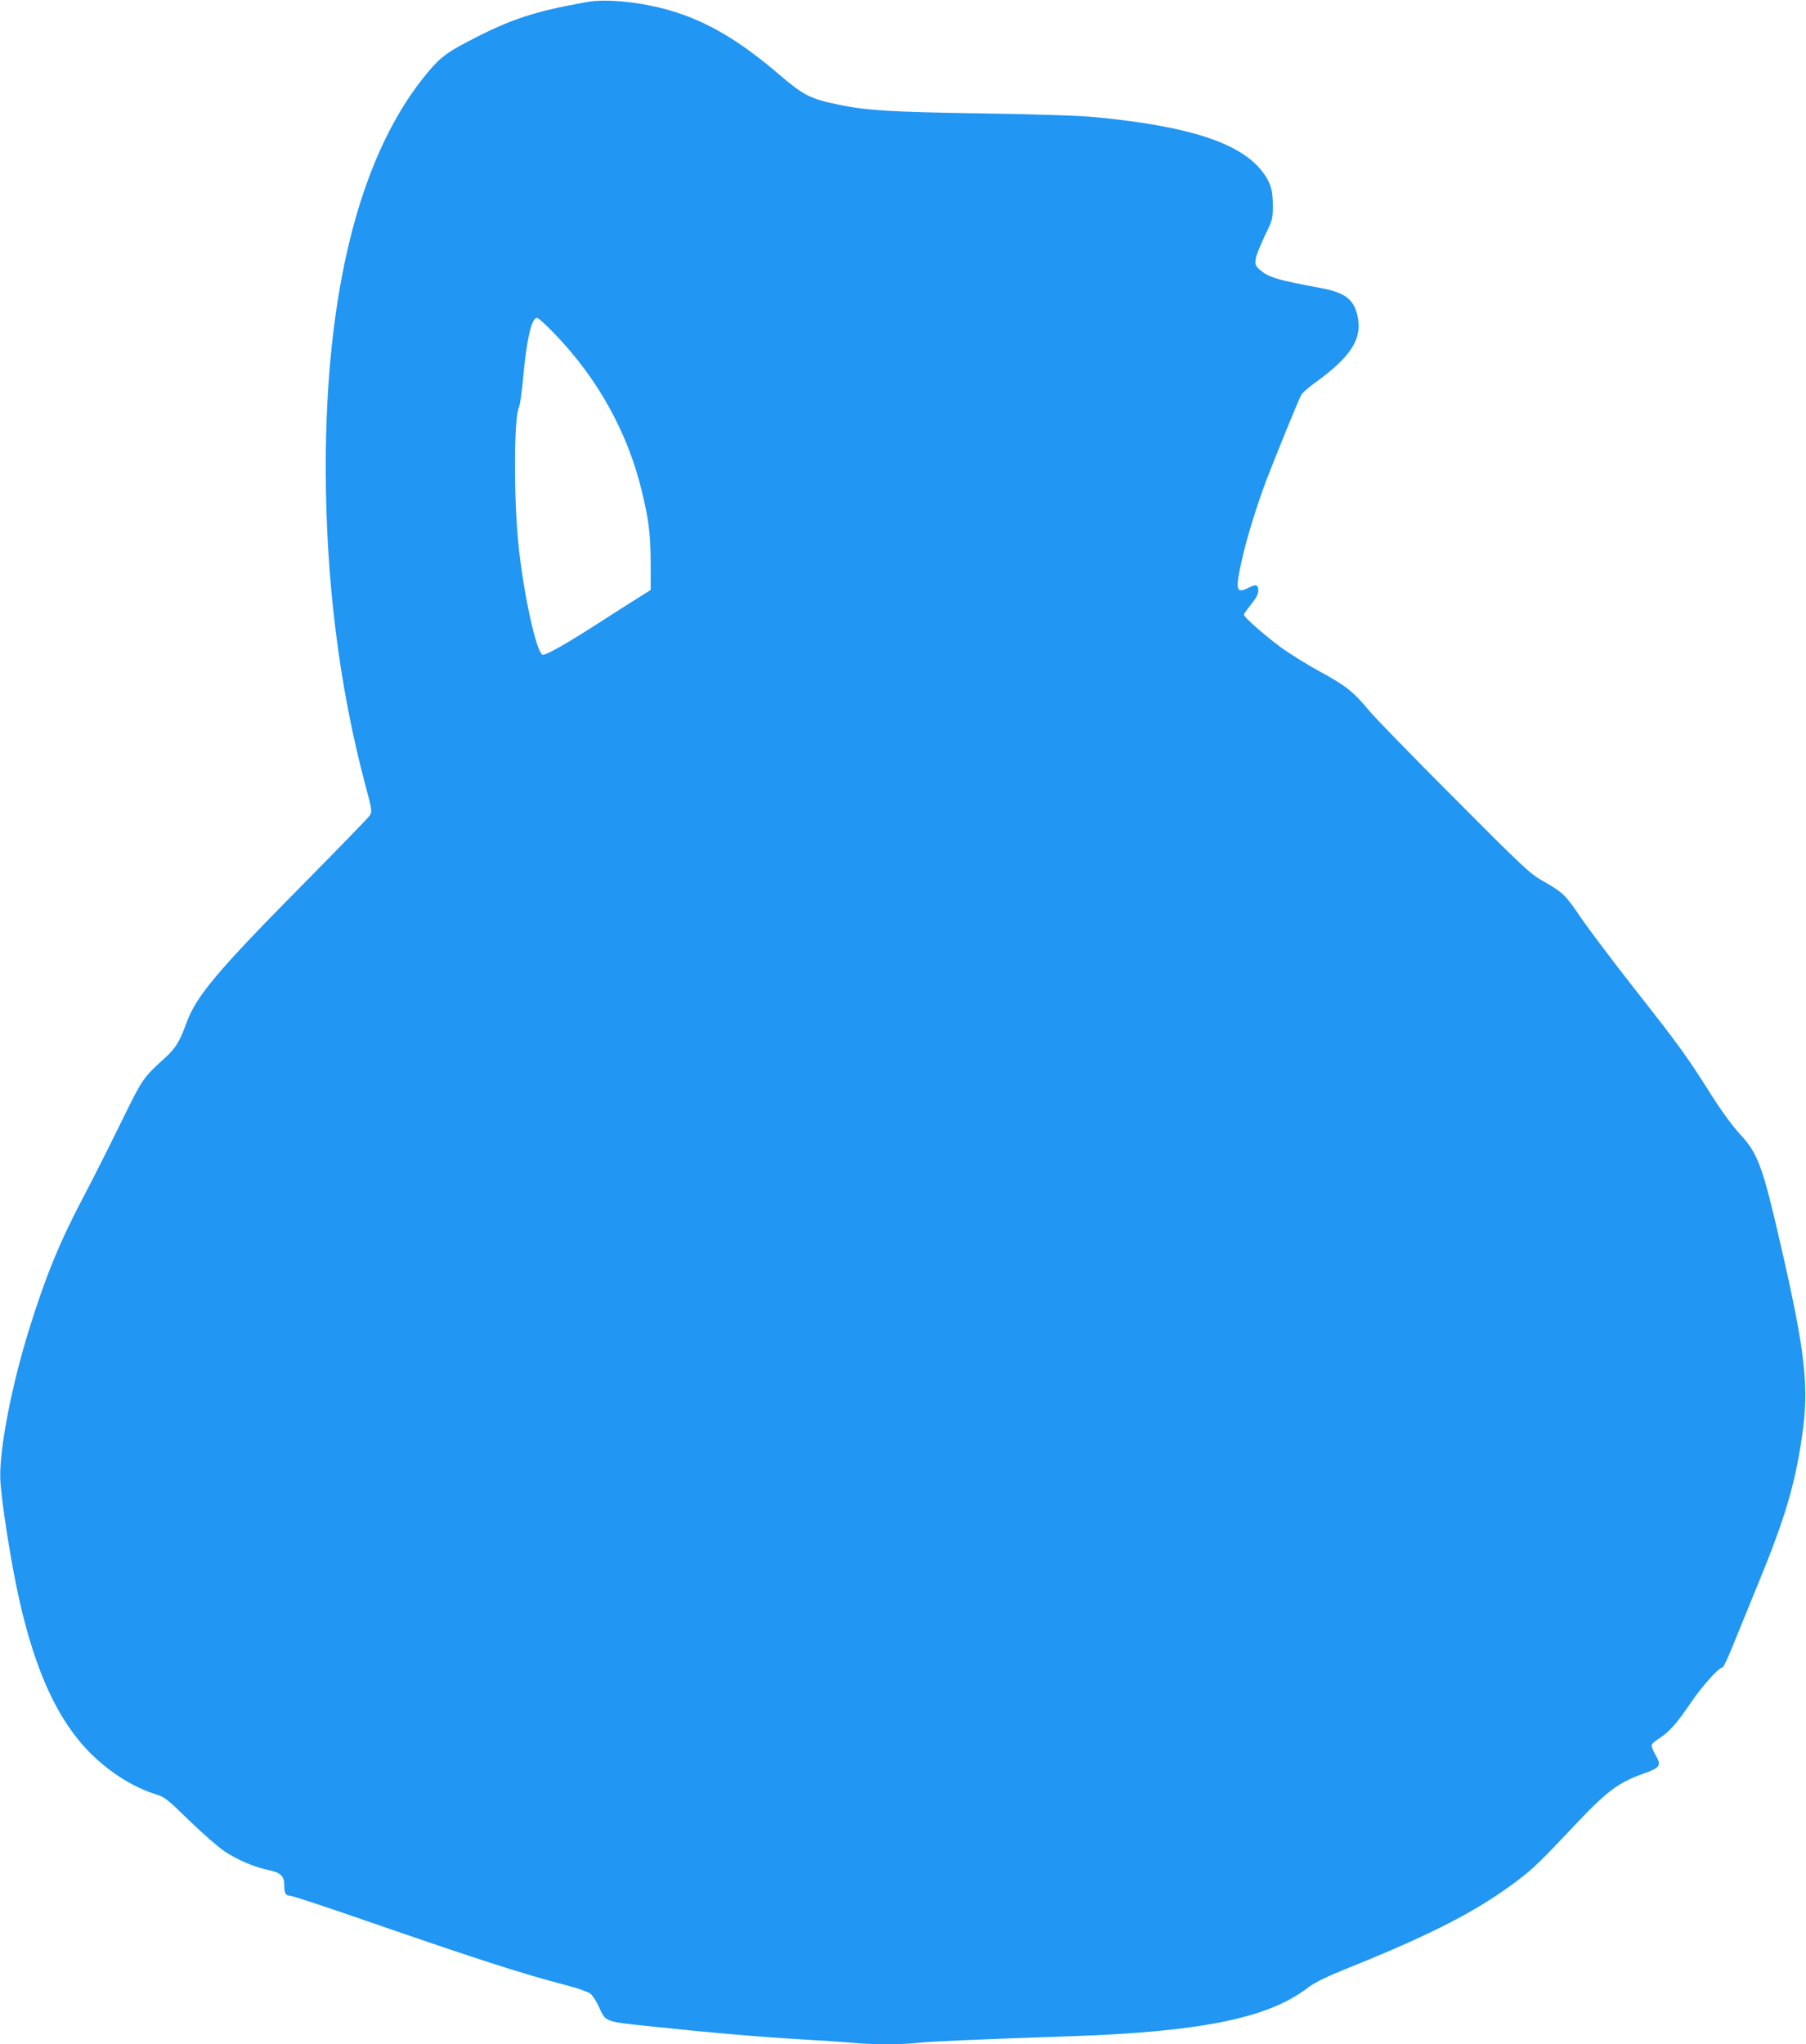 <?xml version="1.0" standalone="no"?>
<!DOCTYPE svg PUBLIC "-//W3C//DTD SVG 20010904//EN"
 "http://www.w3.org/TR/2001/REC-SVG-20010904/DTD/svg10.dtd">
<svg version="1.0" xmlns="http://www.w3.org/2000/svg"
 width="1131pt" height="1280pt" viewBox="0 0 1131 1280"
 preserveAspectRatio="xMidYMid meet">
<g transform="translate(0,1280) scale(0.1,-0.1)"
fill="#2196f3" stroke="none">
<path d="M3680 12788 c-339 -60 -484 -108 -761 -254 -135 -71 -177 -106 -274
-229 -397 -505 -605 -1341 -605 -2430 0 -701 83 -1367 246 -1983 45 -168 45
-173 29 -199 -10 -15 -201 -211 -424 -437 -526 -532 -660 -691 -721 -855 -46
-125 -68 -162 -138 -226 -139 -127 -137 -124 -277 -409 -73 -149 -174 -350
-225 -446 -156 -295 -244 -510 -350 -851 -110 -355 -186 -754 -178 -934 7
-138 66 -517 119 -753 102 -454 245 -761 448 -962 122 -121 267 -211 407 -255
54 -16 73 -31 209 -164 83 -80 182 -167 221 -193 81 -54 190 -100 279 -118 71
-15 95 -37 95 -90 0 -54 8 -70 36 -70 13 0 200 -61 416 -136 761 -263 1023
-348 1316 -425 68 -17 134 -41 149 -52 14 -11 38 -48 53 -81 43 -96 36 -93
296 -121 396 -42 707 -69 984 -85 107 -6 242 -15 300 -20 132 -13 310 -13 420
-1 84 9 352 21 950 41 820 28 1237 113 1485 300 51 39 113 69 266 131 522 210
810 359 1061 551 89 67 146 123 351 341 201 213 271 265 430 322 107 38 114
50 72 121 -15 25 -24 52 -21 59 3 8 23 26 46 40 62 39 112 95 199 224 72 106
176 221 199 221 6 0 39 73 75 163 36 89 104 256 151 370 164 399 227 611 271
913 46 310 22 525 -137 1214 -110 479 -140 559 -251 678 -45 49 -114 142 -178
243 -155 246 -206 316 -480 664 -138 176 -291 379 -340 451 -96 142 -111 156
-239 229 -78 44 -122 85 -550 515 -256 256 -496 503 -533 547 -101 122 -149
160 -311 248 -81 44 -193 114 -249 155 -108 81 -227 186 -227 201 0 5 20 34
45 65 30 37 45 64 45 84 0 40 -13 44 -61 20 -78 -40 -84 -15 -43 169 34 151
93 341 159 516 59 153 196 489 214 522 6 12 43 45 83 74 230 166 302 278 269
423 -23 102 -79 144 -227 172 -285 53 -333 68 -390 120 -23 22 -25 31 -20 64
3 21 29 85 56 142 48 98 51 107 51 185 1 94 -11 140 -52 200 -130 190 -447
299 -1044 358 -108 11 -346 19 -730 25 -574 9 -718 18 -895 55 -174 36 -219
59 -364 183 -256 220 -459 339 -691 407 -178 52 -397 74 -515 53z m-204 -2081
c267 -277 454 -614 542 -977 45 -182 56 -275 57 -460 l0 -164 -81 -51 c-44
-27 -156 -99 -248 -158 -191 -123 -321 -197 -346 -197 -41 0 -134 438 -159
755 -25 307 -20 740 9 794 6 12 18 95 26 184 22 243 53 377 87 377 8 0 59 -46
113 -103z"/>
</g>
</svg>
